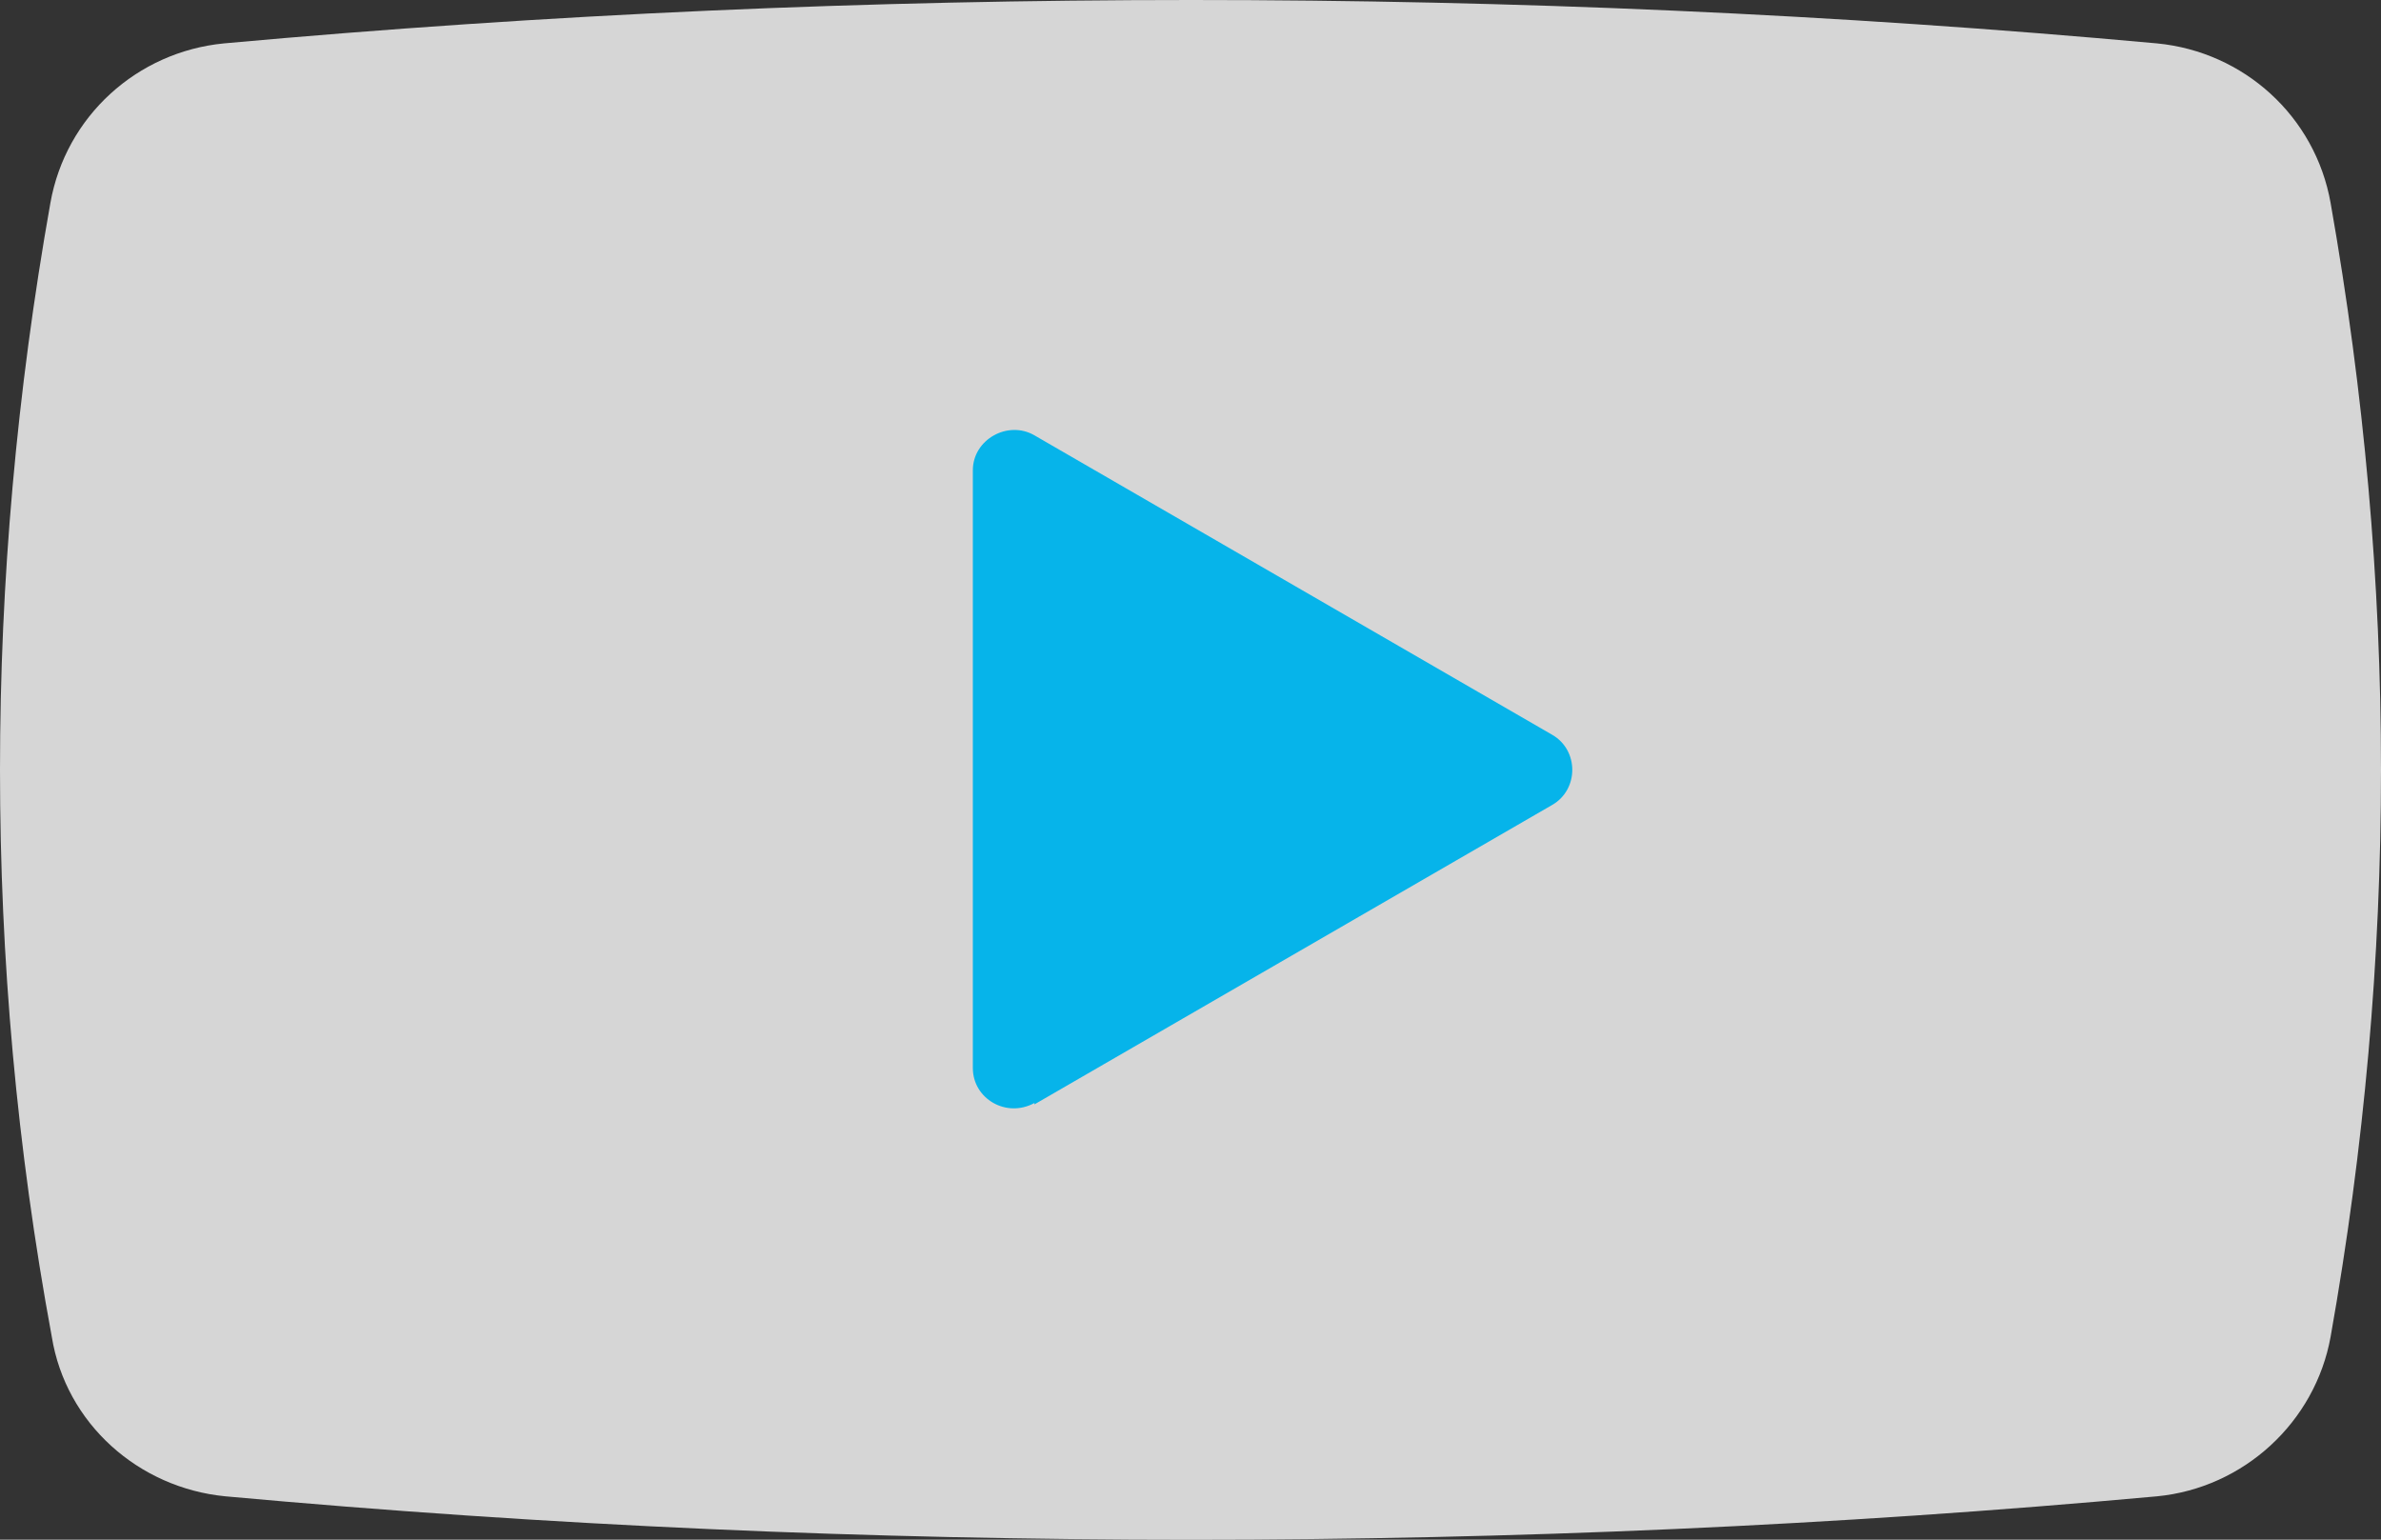 <?xml version="1.0" encoding="UTF-8"?>
<svg id="Layer_2" data-name="Layer 2" xmlns="http://www.w3.org/2000/svg" viewBox="0 0 170.1 110">
  <rect x="0" y="0" width="170.1" height="110" fill="#333333" stroke="none"/>
  <defs>
    <style>
      .cls-1 {
        fill: #fff;
        opacity: .8;
      }

      .cls-2 {
        fill: #06b4ea;
      }
    </style>
  </defs>
  <g id="back">
    <g>
      <path class="cls-1" d="m0,55c0-13.5,1.2-27,3.6-40.5,1.1-6.2,6.2-10.8,12.4-11.4C39.1,1,62.1,0,85.1,0c23,0,46,1,69,3.1,6.2.6,11.3,5.2,12.4,11.4,2.4,13.6,3.6,27.1,3.6,40.5,0,13.5-1.2,27-3.6,40.5-1.1,6.1-6.2,10.8-12.4,11.4-23,2.1-46,3.1-69,3.1-23,0-46-1-69-3.1-6.2-.6-11.4-5.2-12.4-11.4C1.2,82,0,68.5,0,55Z"/>
      <path class="cls-2" d="m73.9,78.9l37-21.4c1.9-1.1,1.9-3.9,0-5l-37-21.4c-1.9-1.1-4.4.3-4.4,2.5v42.7c0,2.2,2.4,3.6,4.4,2.5Z"/>
    </g>
  </g>
</svg>